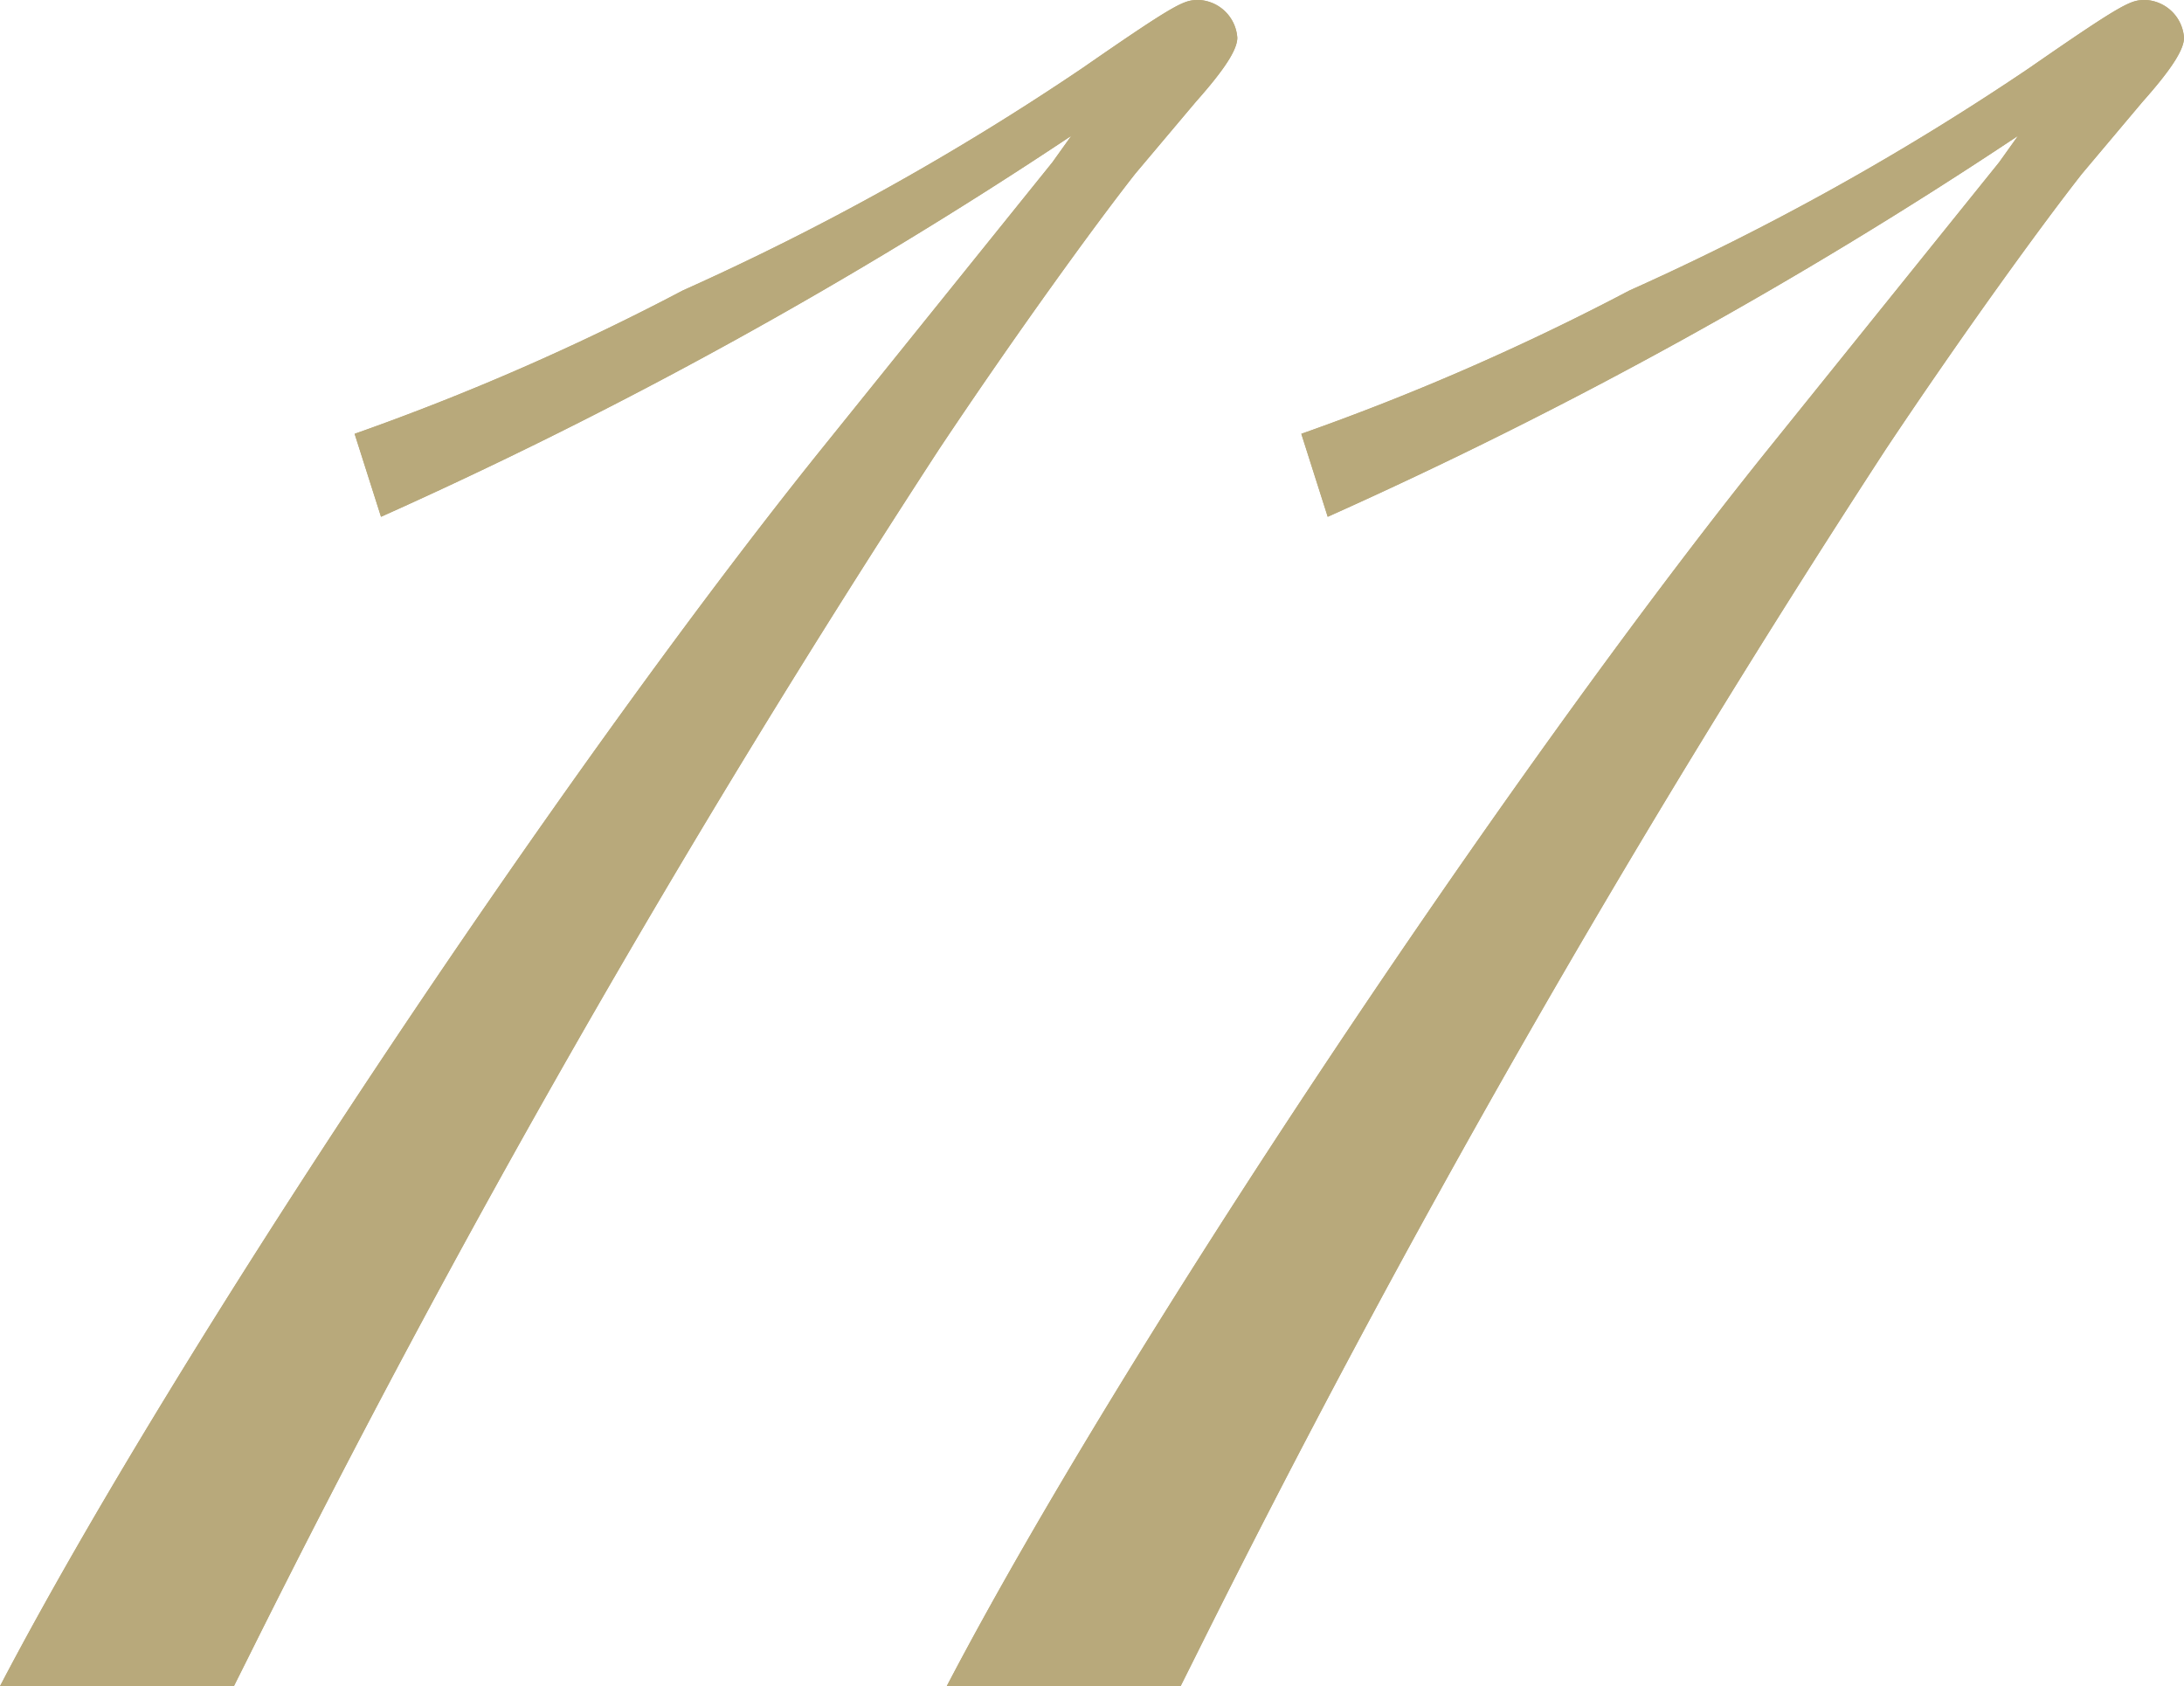 <svg xmlns="http://www.w3.org/2000/svg" width="57.9" height="44.703" viewBox="0 0 57.9 44.703"><defs><style>.cls-1{fill:#b8a97b;}</style></defs><title>ep11</title><g id="レイヤー_2" data-name="レイヤー 2"><g id="main_content"><g id="image_area"><g id="episode_number"><g id="_11" data-name="11"><path class="cls-1" d="M0,44.703C4.601,35.902,14.801,20.602,21.701,12.001l6.2-7.7.5-.7A125.663,125.663,0,0,1,10.101,13.701l-.7-2.2a65.189,65.189,0,0,0,8.7-3.8,70.131,70.131,0,0,0,10.601-5.9C31.302,0,31.401,0,31.802,0a1.075,1.075,0,0,1,1,1c0,.301-.3.801-1.1,1.7l-1.601,1.9c-1.1,1.4-3.2,4.301-5.2,7.301A319.238,319.238,0,0,0,6.601,43.903l-.4.8Z"/><path class="cls-1" d="M25.099,44.703C29.699,35.902,39.899,20.602,46.8,12.001l6.2-7.7.5-.7A125.663,125.663,0,0,1,35.199,13.701l-.7-2.2a65.189,65.189,0,0,0,8.7-3.8,70.137,70.137,0,0,0,10.602-5.9C56.4,0,56.501,0,56.9,0a1.075,1.075,0,0,1,1,1c0,.301-.3.801-1.1,1.7L55.2,4.601c-1.1,1.4-3.2,4.301-5.2,7.301A319.238,319.238,0,0,0,31.699,43.903l-.4.8Z"/><path class="cls-1" d="M0,44.703C4.601,35.902,14.801,20.602,21.701,12.001l6.2-7.7.5-.7A125.663,125.663,0,0,1,10.101,13.701l-.7-2.2a65.189,65.189,0,0,0,8.7-3.8,70.131,70.131,0,0,0,10.601-5.9C31.302,0,31.401,0,31.802,0a1.075,1.075,0,0,1,1,1c0,.301-.3.801-1.1,1.7l-1.601,1.9c-1.1,1.4-3.2,4.301-5.2,7.301A319.238,319.238,0,0,0,6.601,43.903l-.4.8Z"/><path class="cls-1" d="M25.099,44.703C29.699,35.902,39.899,20.602,46.8,12.001l6.2-7.7.5-.7A125.663,125.663,0,0,1,35.199,13.701l-.7-2.2a65.189,65.189,0,0,0,8.7-3.8,70.137,70.137,0,0,0,10.602-5.9C56.4,0,56.501,0,56.9,0a1.075,1.075,0,0,1,1,1c0,.301-.3.801-1.1,1.7L55.2,4.601c-1.1,1.4-3.2,4.301-5.2,7.301A319.238,319.238,0,0,0,31.699,43.903l-.4.8Z"/></g></g></g></g></g></svg>